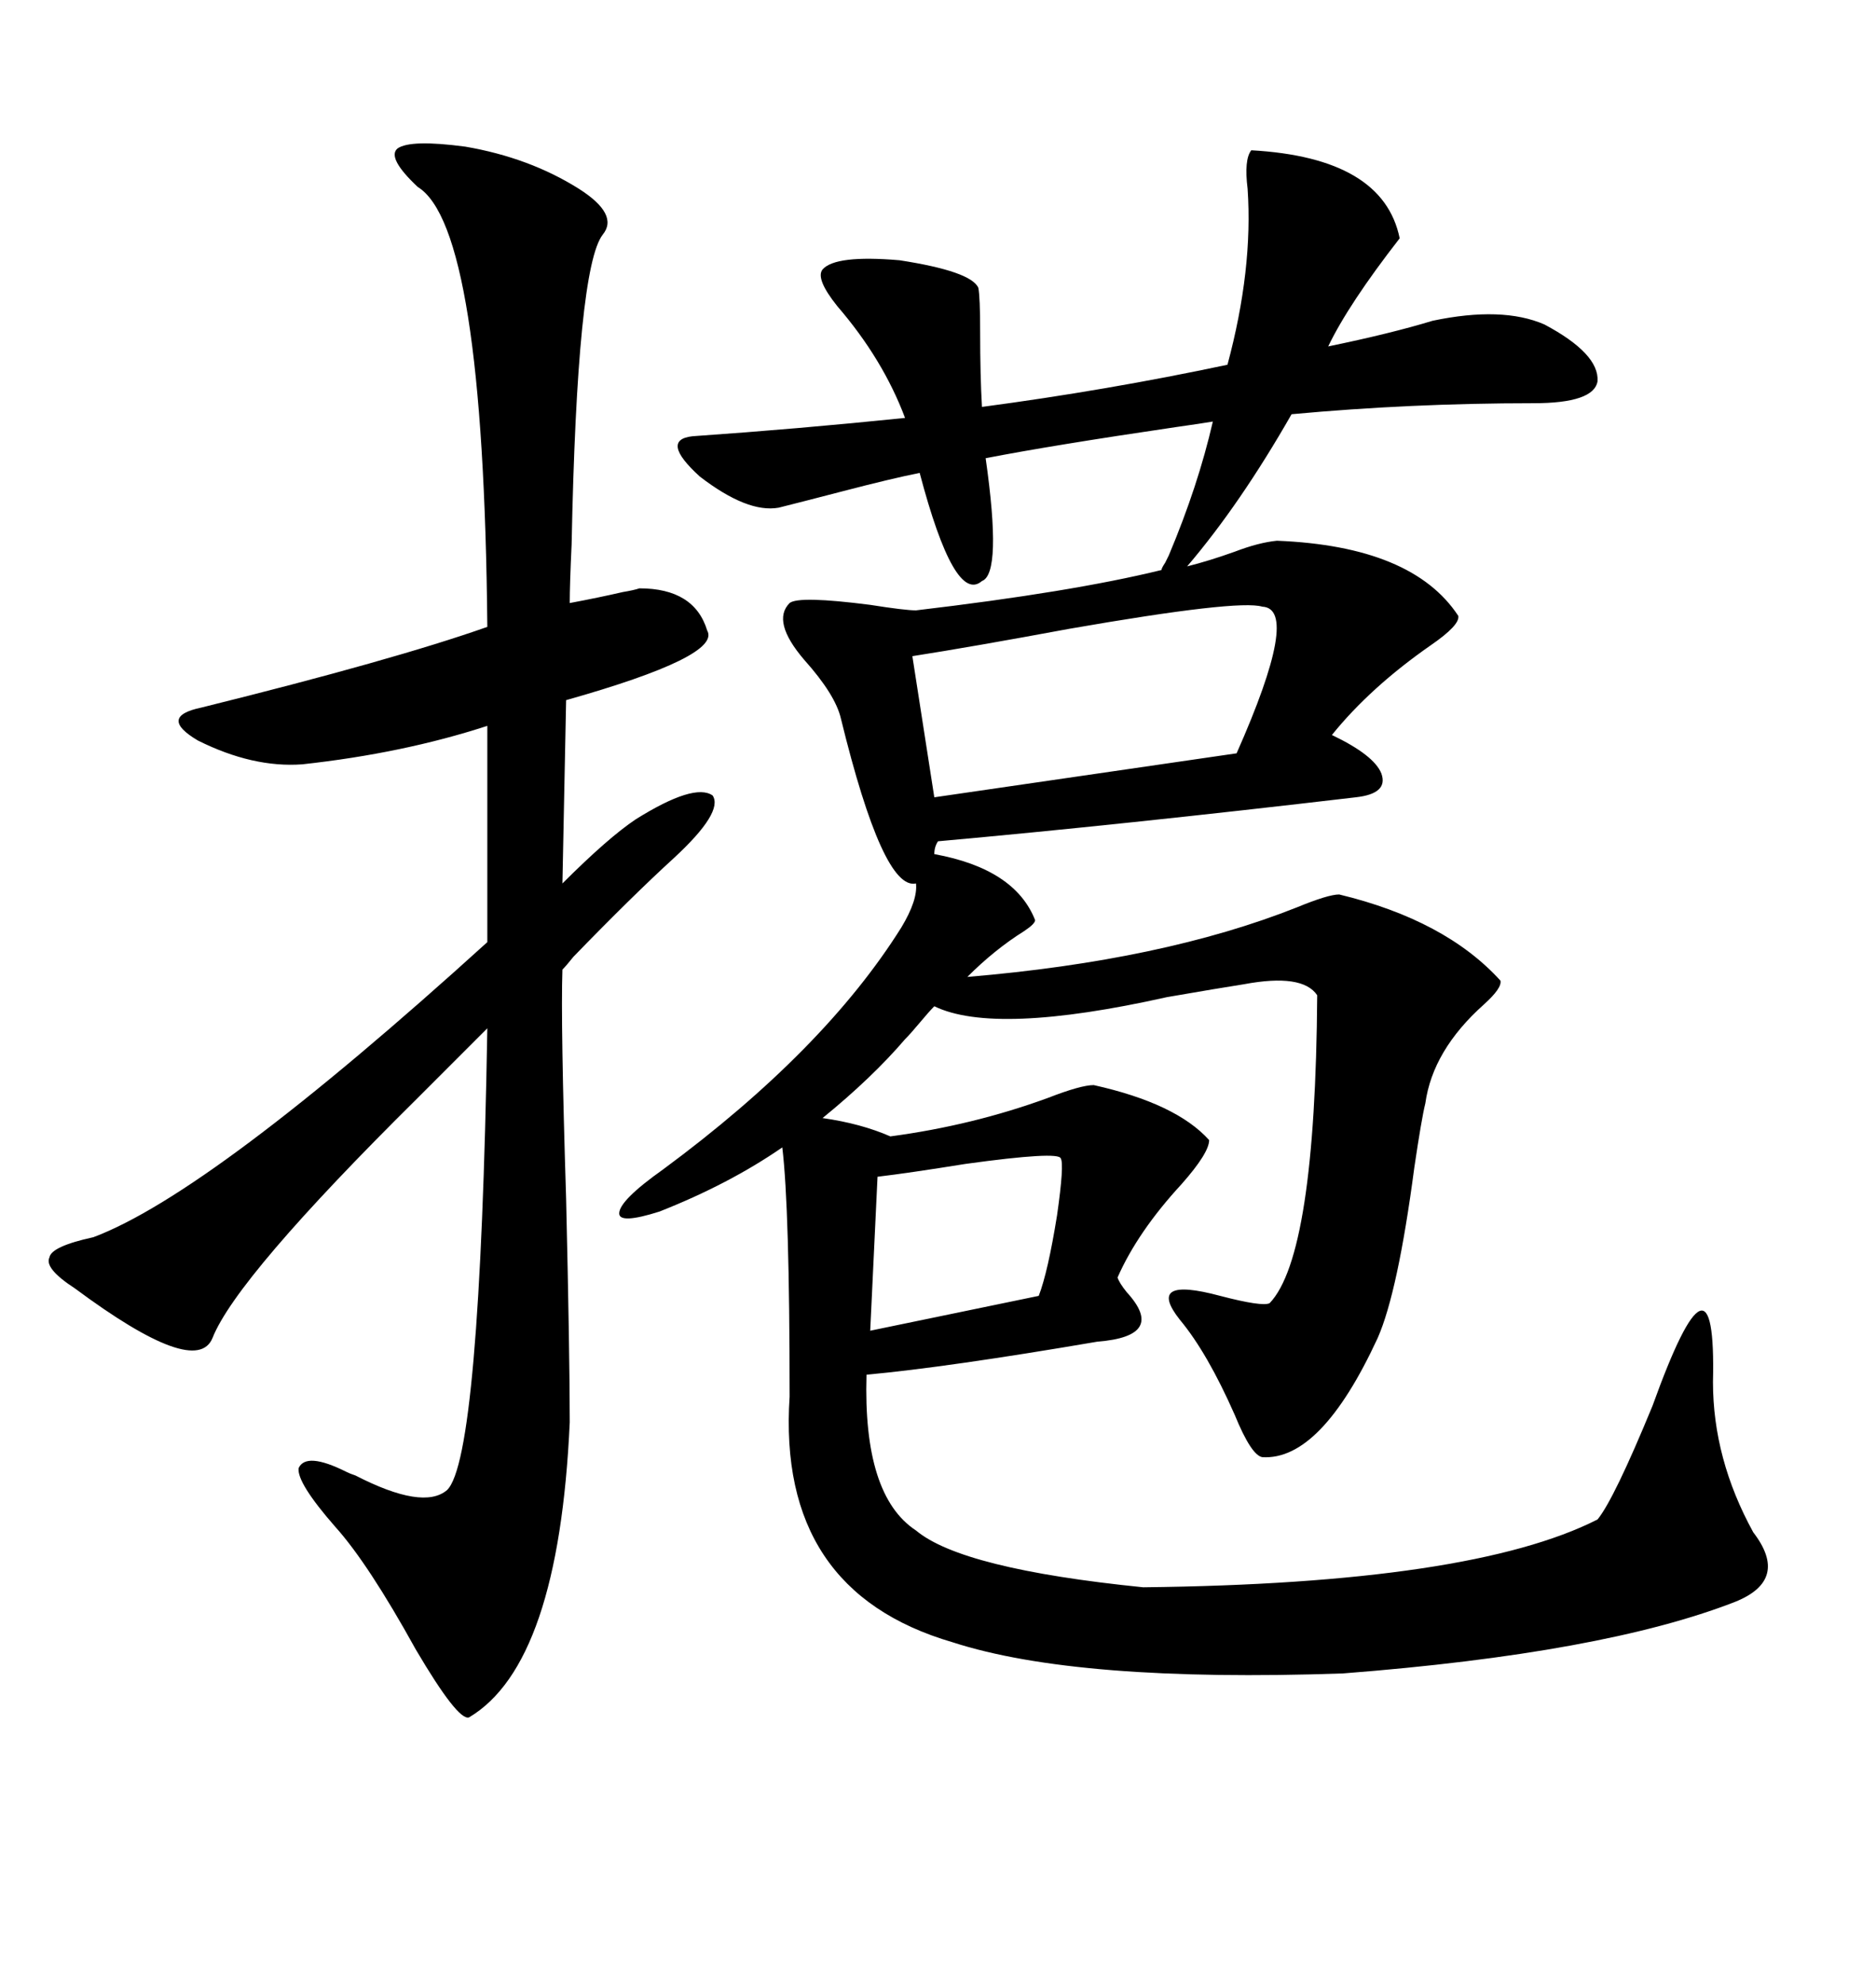 <svg xmlns="http://www.w3.org/2000/svg" xmlns:xlink="http://www.w3.org/1999/xlink" width="300" height="317.285"><path d="M124.51 81.15L124.51 81.15Q119.53 82.03 111.91 76.17L111.91 76.17Q105.47 70.31 110.74 69.73L110.74 69.73Q127.73 68.55 144.73 66.80L144.73 66.80Q141.21 57.42 133.89 48.93L133.89 48.93Q130.37 44.53 131.54 43.07L131.54 43.07Q133.59 40.72 143.85 41.60L143.85 41.60Q155.27 43.36 156.45 46.00L156.45 46.00Q156.74 47.46 156.74 53.03L156.74 53.03Q156.74 60.06 157.03 65.04L157.03 65.04Q176.95 62.40 196.29 58.30L196.29 58.30Q200.39 43.07 199.51 30.18L199.51 30.18Q198.93 25.49 200.10 24.02L200.10 24.02Q221.19 25.20 223.83 38.09L223.83 38.09Q215.63 48.63 212.40 55.37L212.40 55.37Q222.36 53.32 229.10 51.27L229.10 51.27Q240.23 48.93 246.97 51.86L246.97 51.86Q255.76 56.54 255.47 60.94L255.47 60.94Q254.88 64.45 245.21 64.45L245.21 64.45Q225.59 64.45 206.54 66.21L206.54 66.21Q198.34 80.57 189.84 90.53L189.84 90.53Q193.36 89.65 197.46 88.18L197.46 88.18Q201.27 86.72 204.20 86.43L204.20 86.43Q225.88 87.30 233.20 98.44L233.20 98.44Q233.50 99.90 228.81 103.13L228.81 103.13Q219.14 109.86 212.99 117.48L212.99 117.48Q219.73 120.70 220.90 123.63L220.90 123.63Q222.07 126.86 216.80 127.44L216.80 127.44Q179.30 131.84 150 134.47L150 134.47Q149.41 135.35 149.41 136.52L149.41 136.52Q162.30 138.87 165.53 147.07L165.53 147.07Q165.53 147.66 163.77 148.83L163.77 148.83Q159.08 151.76 154.69 156.15L154.69 156.15Q186.04 153.52 207.42 145.02L207.42 145.02Q212.40 142.97 214.16 142.97L214.16 142.97Q231.15 147.07 239.94 156.74L239.94 156.74Q240.23 157.91 237.30 160.55L237.30 160.55Q229.10 167.87 227.93 176.37L227.93 176.37Q227.34 178.71 226.17 186.62L226.17 186.62Q223.54 206.54 220.31 213.87L220.31 213.87Q211.23 233.50 201.86 232.91L201.86 232.91Q200.10 232.62 197.46 226.17L197.46 226.17Q193.07 216.21 188.67 210.94L188.67 210.94Q183.11 203.91 195.12 207.13L195.12 207.13Q201.86 208.89 203.03 208.30L203.03 208.30Q210.35 200.68 210.64 159.08L210.64 159.08Q208.30 155.57 198.93 157.32L198.93 157.32Q195.12 157.91 186.62 159.38L186.62 159.38Q159.08 165.53 149.41 160.84L149.41 160.84Q148.54 161.72 147.07 163.48L147.07 163.48Q145.61 165.23 144.73 166.11L144.73 166.11Q139.45 172.27 131.54 178.71L131.54 178.71Q137.70 179.59 142.38 181.64L142.38 181.64Q155.57 179.88 167.58 175.49L167.58 175.49Q172.85 173.44 174.90 173.44L174.90 173.44Q188.09 176.37 193.36 182.23L193.36 182.23Q193.36 184.28 188.96 189.26L188.96 189.26Q181.93 196.88 178.71 204.20L178.71 204.20Q179.00 205.08 180.18 206.54L180.18 206.54Q186.62 213.57 175.49 214.45L175.49 214.45Q151.46 218.55 138.57 219.73L138.57 219.73Q137.99 239.06 146.48 244.63L146.48 244.63Q153.81 250.78 182.81 253.71L182.81 253.71Q235.25 253.13 255.47 242.87L255.47 242.87Q258.11 239.65 264.26 224.71L264.26 224.71Q274.51 196.29 273.93 220.90L273.93 220.90Q273.93 233.20 280.37 244.92L280.37 244.92Q286.23 252.54 277.44 256.05L277.44 256.05Q256.35 264.26 214.75 267.48L214.75 267.48Q172.27 268.95 152.34 262.50L152.34 262.50Q124.22 254.30 126.27 223.24L126.27 223.24Q126.27 193.07 125.10 183.40L125.10 183.40Q116.60 189.26 105.47 193.65L105.47 193.65Q99.02 195.70 99.02 193.95L99.02 193.95Q99.02 191.89 106.05 186.91L106.05 186.91Q131.84 167.87 144.14 148.24L144.14 148.24Q146.78 143.85 146.48 141.21L146.48 141.21Q141.21 142.38 134.47 114.84L134.47 114.84Q133.59 111.04 128.61 105.47L128.61 105.47Q123.34 99.32 126.27 96.39L126.27 96.39Q127.73 95.21 139.16 96.68L139.16 96.68Q144.73 97.56 146.48 97.56L146.48 97.56Q171.39 94.63 185.74 91.11L185.74 91.11Q185.74 90.82 186.33 89.94L186.33 89.94Q186.62 89.36 186.91 88.77L186.91 88.77Q191.60 77.64 193.95 67.38L193.95 67.38Q192.19 67.68 188.09 68.26L188.09 68.26Q168.16 71.19 157.62 73.24L157.62 73.24Q160.25 91.70 157.03 92.87L157.03 92.87Q152.64 96.68 147.07 75.59L147.07 75.59Q142.68 76.46 134.77 78.52L134.77 78.52Q128.03 80.27 124.51 81.15ZM74.41 23.44L74.41 23.44Q84.67 25.20 92.58 30.18L92.58 30.18Q99.02 34.28 96.39 37.50L96.39 37.50Q92.29 42.77 91.41 87.01L91.41 87.01Q91.11 93.46 91.11 96.39L91.11 96.39Q95.80 95.51 99.61 94.63L99.61 94.63Q101.37 94.34 102.25 94.04L102.25 94.04Q111.04 94.04 113.09 100.78L113.09 100.78Q115.43 104.88 90.53 111.91L90.53 111.91L89.94 141.21Q97.27 133.89 101.66 130.96L101.66 130.96Q111.04 125.10 113.96 127.15L113.96 127.15Q115.72 129.79 107.81 137.11L107.81 137.11Q101.07 143.26 91.70 152.93L91.70 152.93Q90.53 154.39 89.94 154.98L89.94 154.98Q89.65 163.48 90.53 191.60L90.53 191.60Q91.11 216.50 91.11 227.34L91.11 227.34Q89.36 266.02 75 274.51L75 274.51Q73.24 275.10 66.50 263.67L66.50 263.67Q58.89 249.90 53.61 244.04L53.61 244.04Q47.46 237.01 47.75 234.67L47.75 234.67Q48.93 232.03 55.37 235.25L55.37 235.25Q55.96 235.55 56.84 235.84L56.84 235.84Q67.68 241.41 71.48 238.18L71.48 238.18Q76.76 233.20 77.93 164.36L77.93 164.36Q74.12 168.16 66.80 175.49L66.80 175.49Q37.79 204.20 33.98 213.87L33.98 213.87Q31.35 220.31 12.01 205.96L12.01 205.96Q7.03 202.73 7.91 200.98L7.91 200.98Q8.20 199.22 14.94 197.75L14.94 197.75Q33.69 190.72 77.93 150.59L77.93 150.59L77.93 116.02Q64.45 120.41 48.34 122.17L48.34 122.17Q40.43 122.75 31.64 118.36L31.64 118.36Q25.20 114.55 32.23 113.09L32.23 113.09Q62.99 105.47 77.93 100.20L77.93 100.20Q77.34 36.33 66.80 29.88L66.80 29.88Q61.82 25.20 63.57 23.73L63.57 23.73Q65.63 22.27 74.41 23.44ZM201.86 96.97L201.86 96.97Q198.05 95.80 171.09 100.49L171.09 100.49Q155.27 103.42 145.90 104.88L145.90 104.88L149.41 127.44L197.75 120.41Q208.01 97.27 201.86 96.97ZM169.63 185.16L169.63 185.16Q169.34 183.98 154.39 186.04L154.39 186.04Q145.31 187.50 140.33 188.09L140.33 188.09L139.16 212.70L166.11 207.13Q167.58 203.32 169.04 194.24L169.04 194.24Q170.21 186.04 169.63 185.16Z"/></svg>